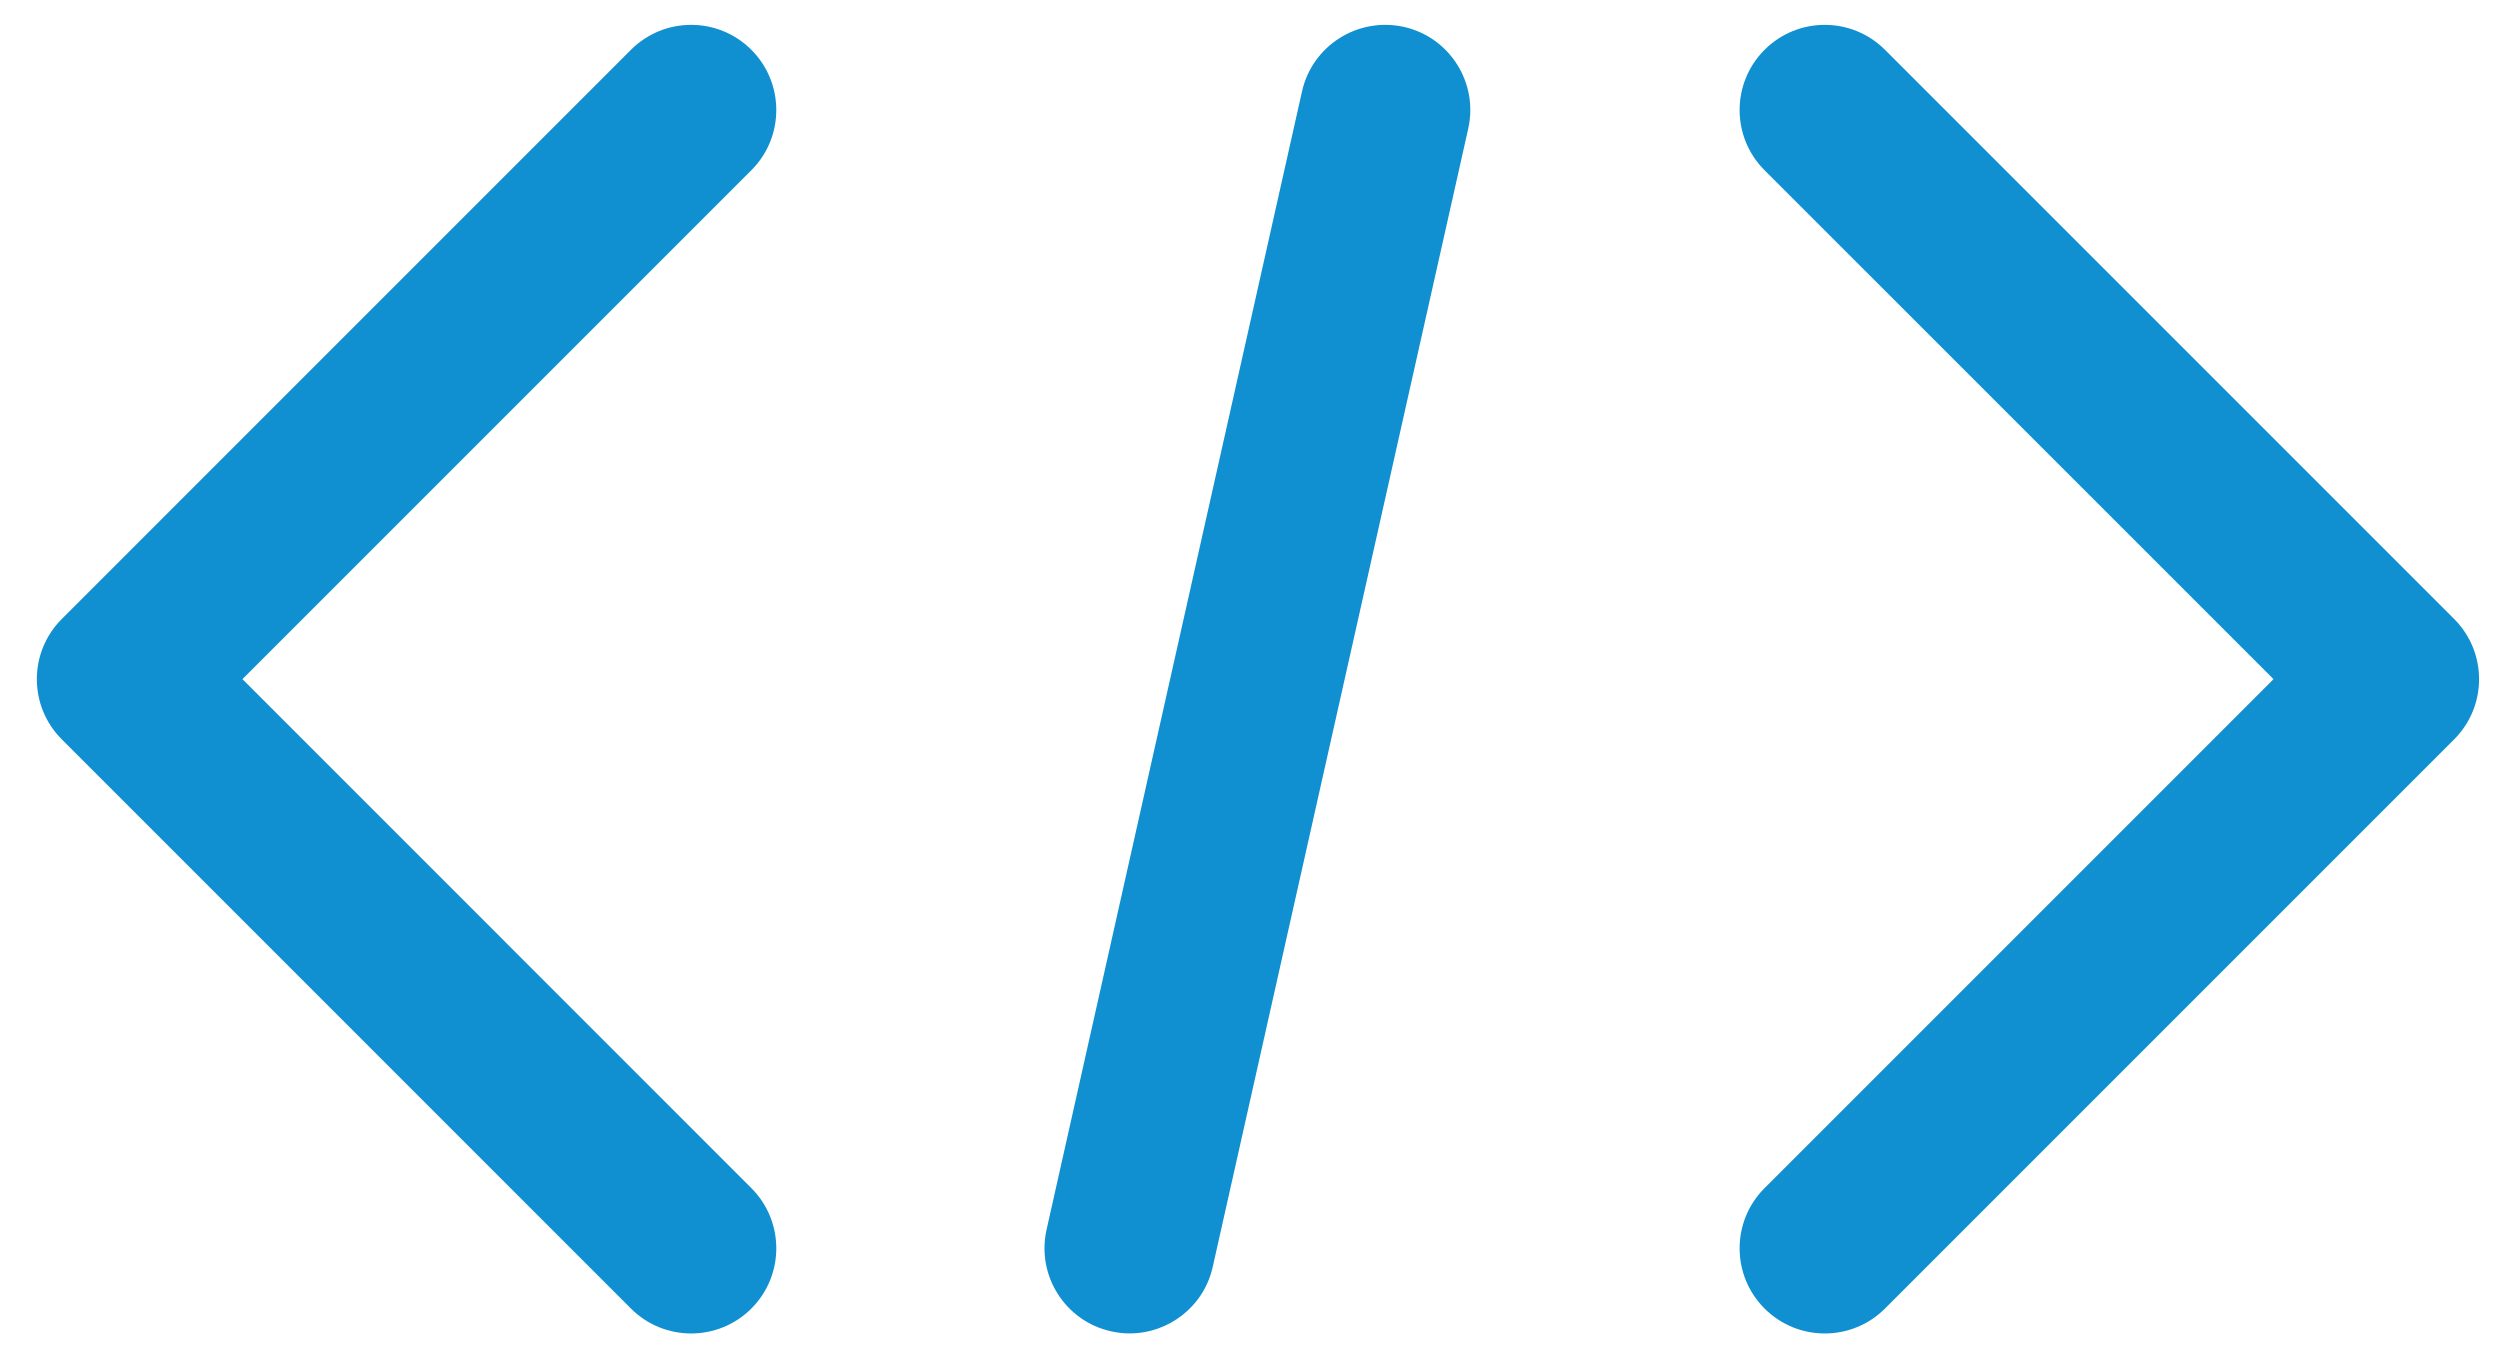 <svg width="44" height="24" viewBox="0 0 44 24" fill="none" xmlns="http://www.w3.org/2000/svg">
<path d="M13.224 0.877C12.639 0.291 11.69 0.291 11.104 0.877L1.088 10.894C0.502 11.479 0.502 12.428 1.088 13.013L11.104 23.03C11.397 23.323 11.781 23.469 12.164 23.469C12.548 23.469 12.931 23.323 13.224 23.03C13.809 22.445 13.809 21.496 13.224 20.911L4.267 11.953L13.224 2.996C13.809 2.411 13.809 1.462 13.224 0.877Z" fill="#1090D0"/>
<path d="M31.056 23.03C31.349 23.323 31.733 23.469 32.116 23.469C32.499 23.469 32.883 23.323 33.176 23.03L43.193 13.013C43.778 12.428 43.778 11.479 43.193 10.894L33.176 0.877C32.59 0.291 31.642 0.291 31.056 0.877C30.471 1.462 30.471 2.411 31.056 2.996L40.014 11.953L31.056 20.911C30.471 21.496 30.471 22.445 31.056 23.03Z" fill="#1090D0"/>
<path d="M22.916 1.607L18.42 21.64C18.238 22.448 18.746 23.251 19.553 23.431C19.665 23.456 19.774 23.468 19.883 23.468C20.569 23.468 21.188 22.994 21.344 22.298L25.841 2.264C26.022 1.456 25.514 0.654 24.707 0.473C23.898 0.296 23.098 0.799 22.916 1.607Z" fill="#1090D0"/>
</svg>
